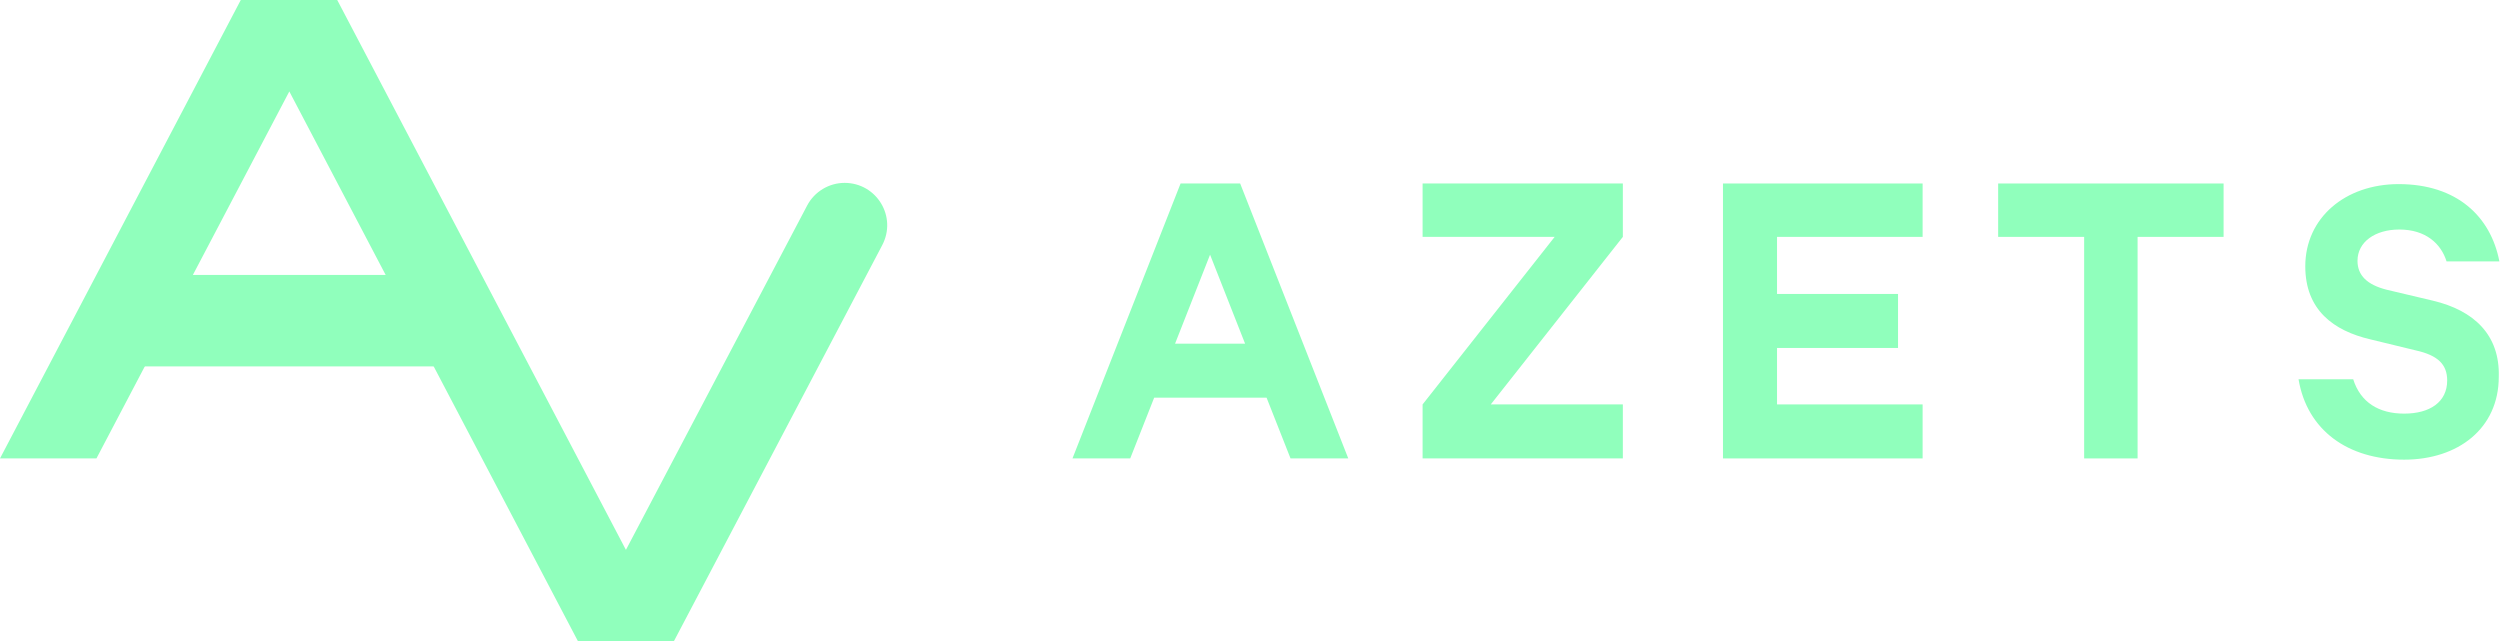 <svg width="230" height="59" viewBox="0 0 230 59" fill="none" xmlns="http://www.w3.org/2000/svg">
<g clip-path="url(#clip0_9_919)">
<path d="M46.565 33.706H6.725L11.189 25.294H42.157L46.565 33.706Z" fill="#90FFBC"/>
<path d="M57.585 50.588L74.255 18.914C74.934 17.615 76.29 16.825 77.703 16.825C80.641 16.825 82.563 19.93 81.15 22.584L61.993 59H53.177L26.617 8.412L8.872 42.175H0L22.152 0H31.025L57.585 50.588Z" fill="#90FFBC"/>
<path d="M223.841 27.665L219.546 26.648C217.794 26.197 216.89 25.35 216.89 23.995C216.89 22.245 218.529 21.116 220.733 21.116C223.163 21.116 224.575 22.414 225.084 24.051H229.944C229.153 19.93 226.045 16.938 220.676 16.938C215.76 16.938 212.086 20.043 212.086 24.503C212.086 28.512 214.686 30.431 218.077 31.222L222.258 32.238C224.293 32.69 225.141 33.536 225.141 35.005C225.141 36.981 223.558 38.053 221.185 38.053C218.868 38.053 217.172 37.037 216.494 34.892H211.465C212.256 39.578 215.986 42.288 221.185 42.288C226.158 42.288 229.887 39.408 229.887 34.666C230 30.826 227.627 28.568 223.841 27.665Z" fill="#90FFBC"/>
<path d="M108.614 16.881L98.668 42.175H103.98L106.184 36.585H116.525L118.729 42.175H124.041L114.095 16.881H108.614ZM108.105 31.617L111.326 23.43L114.548 31.617H108.105Z" fill="#90FFBC"/>
<path d="M130.879 21.793H143.029L130.879 37.206V42.175H149.302V37.206H137.152L149.302 21.793V16.881H130.879V21.793Z" fill="#90FFBC"/>
<path d="M158.514 18.462V21.793V27.044V32.012V37.206V39.182V42.175H176.88V37.206H163.487V32.012H174.619V27.044H163.487V21.793H176.88V16.881H158.514V18.462Z" fill="#90FFBC"/>
<path d="M183.83 16.881V21.793H191.742V42.175H196.658V21.793H204.57V16.881H183.83Z" fill="#90FFBC"/>
</g>
<defs>
<clipPath id="clip0_9_919">
<rect width="230" height="59" fill="white"/>
</clipPath>
</defs>
</svg>
